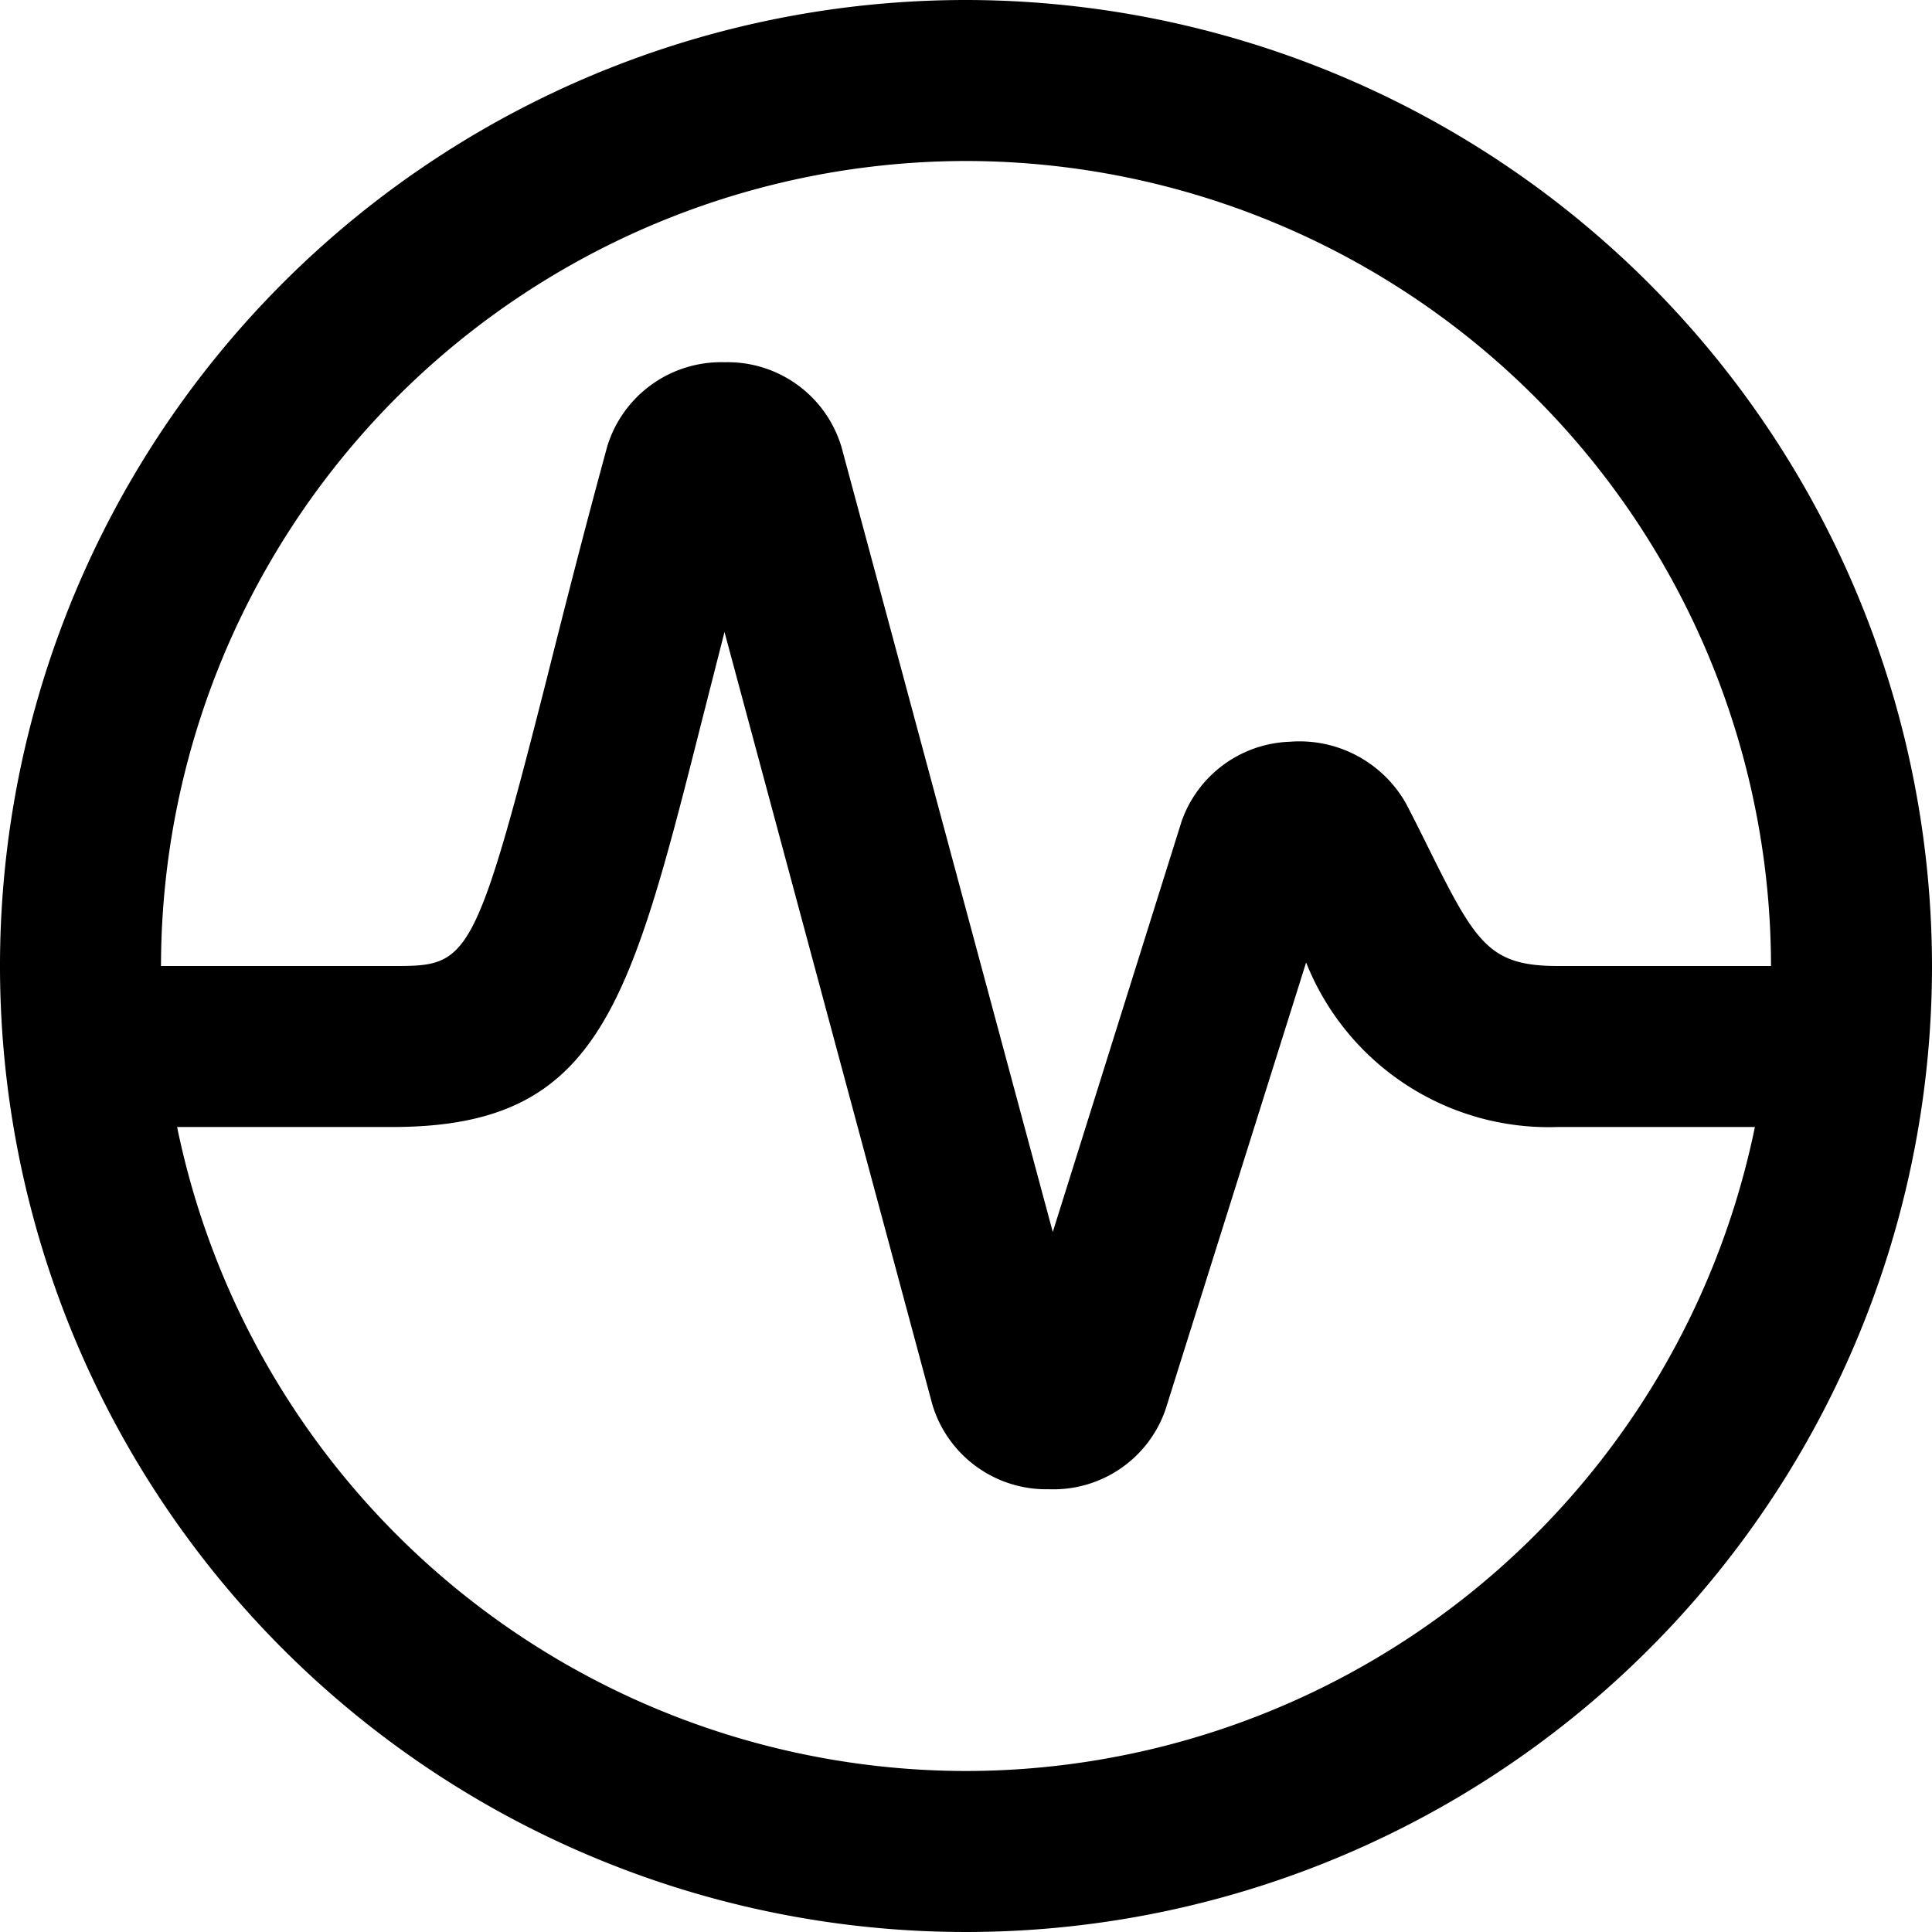 <?xml version="1.0" encoding="UTF-8"?>
<svg xmlns="http://www.w3.org/2000/svg" viewBox="0 0 24 24">
  <title>graph-stats-circle-alternate</title>
  <path d="M12,0A12,12,0,1,0,24,12,12.013,12.013,0,0,0,12,0Zm0,2A10.011,10.011,0,0,1,22,12H19.354c-.849,0-1.018-.276-1.6-1.448-.09-.182-.184-.371-.285-.565a1.519,1.519,0,0,0-1.443-.773,1.479,1.479,0,0,0-1.348.99l-1.6,5.1L10.452,5.548A1.476,1.476,0,0,0,9,4.5H9a1.479,1.479,0,0,0-1.455,1.04c-.307,1.124-.549,2.082-.755,2.9C5.886,12,5.809,12,4.874,12H2A10.011,10.011,0,0,1,12,2Zm0,20a10.017,10.017,0,0,1-9.8-8H4.874c2.568,0,2.944-1.485,3.852-5.074L9,7.851l2.583,9.6A1.477,1.477,0,0,0,13.017,18.5h.022a1.472,1.472,0,0,0,1.44-.992l1.746-5.552A3.244,3.244,0,0,0,19.354,14H21.8A10.017,10.017,0,0,1,12,22Z"></path>
</svg>
